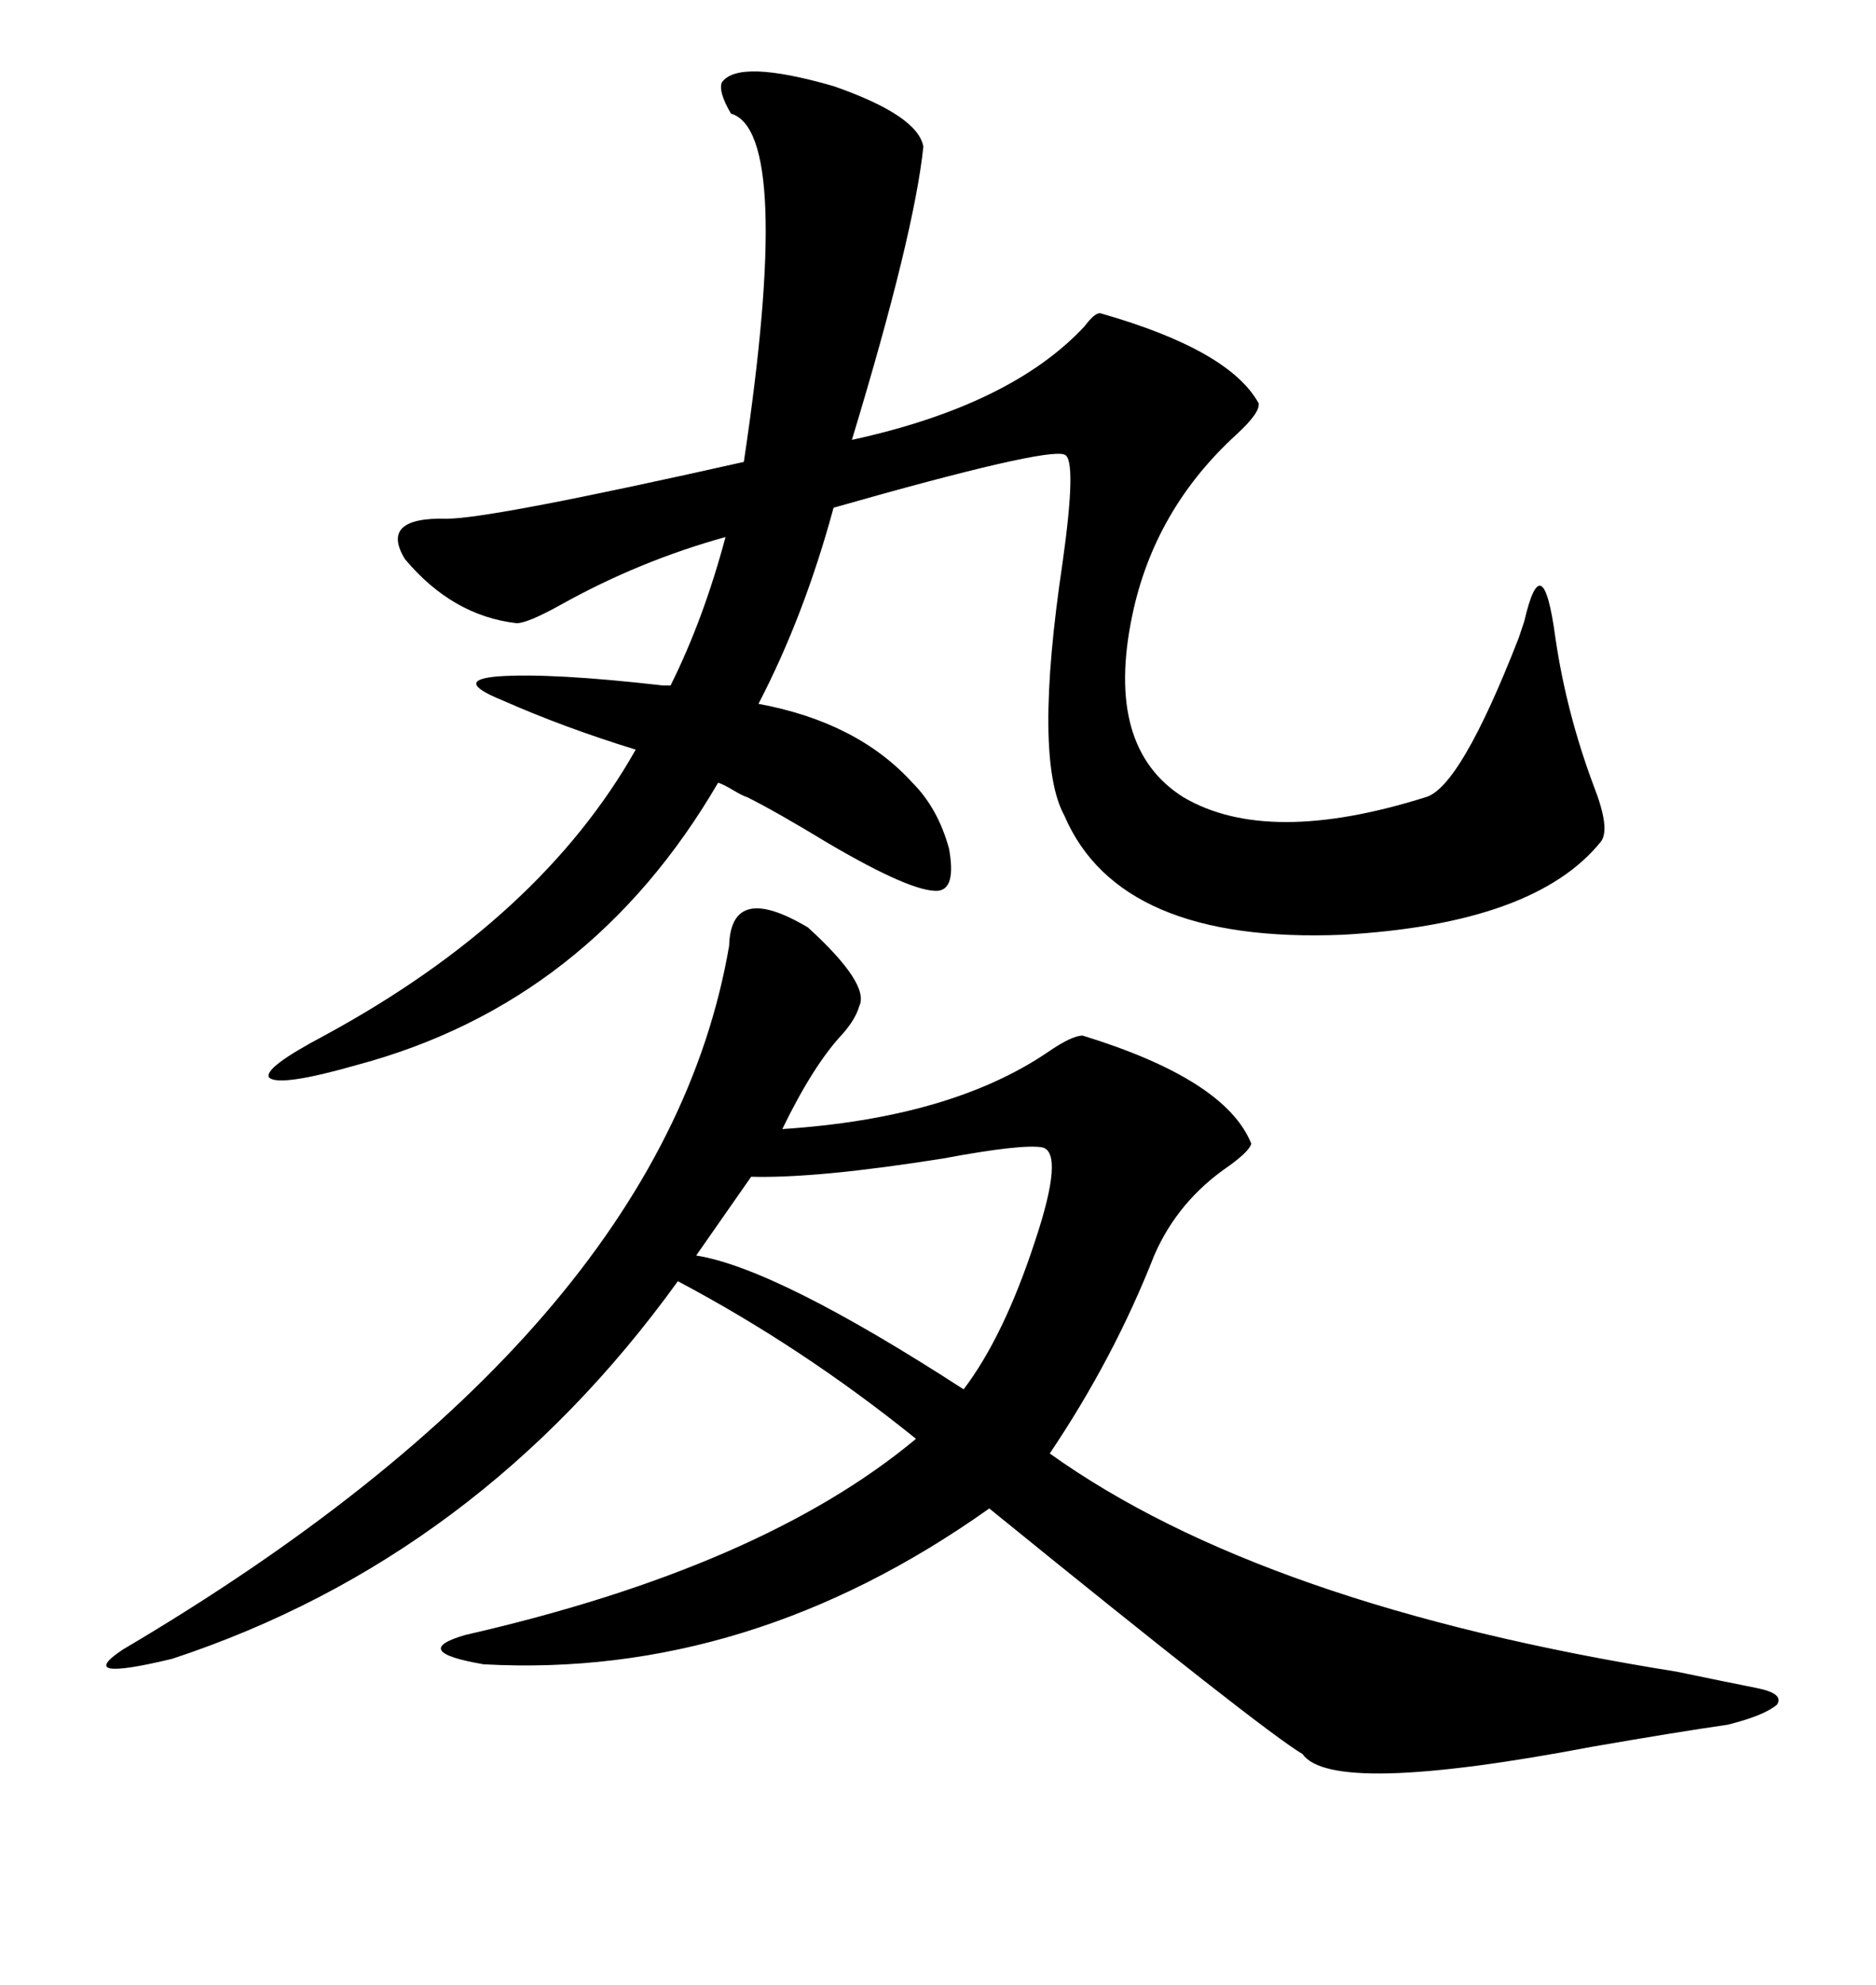 <svg xmlns="http://www.w3.org/2000/svg" xmlns:xlink="http://www.w3.org/1999/xlink" width="300" height="317.285"><path d="M129.20 148.24L129.20 148.24Q139.16 157.32 137.40 160.84L137.40 160.84Q136.82 162.89 134.77 165.23L134.77 165.23Q130.08 170.21 125.10 180.47L125.10 180.47Q152.05 178.71 167.58 168.16L167.58 168.16Q171.39 165.53 173.14 165.53L173.14 165.53Q196.00 172.56 200.10 182.81L200.10 182.81Q199.80 183.98 196.58 186.33L196.58 186.33Q188.38 191.89 184.57 200.68L184.57 200.68Q178.13 217.09 167.87 232.32L167.87 232.32Q201.86 256.64 268.07 267.19L268.07 267.19Q276.56 268.95 280.96 269.82L280.96 269.82Q285.35 270.70 284.18 272.46L284.18 272.46Q282.13 274.22 276.27 275.68L276.27 275.68Q268.07 276.86 254.59 279.20L254.59 279.20Q212.99 287.11 208.30 280.37L208.30 280.37Q201.86 276.56 158.20 241.11L158.20 241.11Q119.82 268.36 77.34 266.02L77.34 266.02Q65.33 263.96 74.41 261.33L74.41 261.33Q121.88 250.49 146.48 229.98L146.48 229.98Q128.32 215.33 108.40 204.79L108.40 204.79Q76.46 249.02 27.54 265.14L27.54 265.14Q11.72 268.95 19.63 263.67L19.63 263.67Q106.05 212.70 116.60 151.17L116.60 151.17Q116.89 140.92 129.20 148.24ZM80.27 111.91L80.27 111.91Q72.36 108.69 79.69 108.11L79.69 108.11Q88.18 107.52 106.05 109.57L106.05 109.57L107.23 109.57Q112.50 99.02 116.02 85.84L116.02 85.84Q102.25 89.65 89.65 96.68L89.65 96.68Q84.38 99.61 82.62 99.61L82.62 99.61Q72.36 98.44 64.75 89.36L64.75 89.36Q60.64 82.62 71.48 82.91L71.48 82.91Q78.52 82.91 118.95 73.83L118.95 73.83Q126.86 21.09 116.89 18.16L116.89 18.16Q114.84 14.65 115.43 13.18L115.43 13.18Q118.07 9.38 133.30 13.77L133.30 13.77Q146.78 18.46 147.66 23.44L147.66 23.44Q146.19 37.50 136.23 70.31L136.23 70.31Q161.72 64.75 173.44 52.15L173.44 52.15Q175.20 49.80 176.07 50.10L176.07 50.10Q196.58 55.96 201.27 64.45L201.27 64.45Q201.56 65.92 197.75 69.43L197.75 69.43Q184.57 81.45 181.05 98.44L181.05 98.44Q176.66 119.53 189.26 127.44L189.26 127.44Q202.73 135.35 227.93 127.44L227.93 127.44Q233.50 125.98 242.87 101.95L242.87 101.95Q243.16 101.07 243.75 99.32L243.75 99.32Q246.68 86.72 248.73 101.95L248.73 101.95Q250.49 113.96 254.88 125.68L254.88 125.68Q257.52 132.42 256.05 134.47L256.05 134.47Q245.51 147.66 214.75 149.41L214.75 149.41Q179.00 150.88 170.21 130.37L170.21 130.37Q165.23 121.29 169.92 89.94L169.92 89.94Q172.27 73.24 170.21 72.66L170.21 72.66Q167.29 71.48 133.30 81.15L133.30 81.15Q128.61 98.44 121.29 112.50L121.29 112.50Q137.11 115.43 145.90 125.10L145.90 125.10Q150 129.20 151.76 135.64L151.76 135.64Q152.93 142.09 150 142.38L150 142.38Q145.90 142.68 132.42 134.77L132.42 134.77Q124.22 129.79 119.53 127.44L119.53 127.44Q118.65 127.15 117.19 126.27L117.19 126.27Q115.72 125.39 114.84 125.10L114.84 125.10Q94.34 160.25 57.13 170.21L57.13 170.21Q44.82 173.73 43.07 172.27L43.07 172.27Q41.89 170.80 51.86 165.53L51.86 165.53Q86.43 146.78 101.66 119.82L101.66 119.82Q90.23 116.31 80.27 111.91ZM166.70 183.40L166.70 183.40Q163.48 182.81 150.88 185.16L150.88 185.16Q130.66 188.38 120.12 188.09L120.12 188.09L111.33 200.68Q124.22 202.73 154.10 222.07L154.10 222.07Q160.55 213.57 165.53 198.34L165.53 198.34Q170.21 184.28 166.70 183.40Z"/></svg>